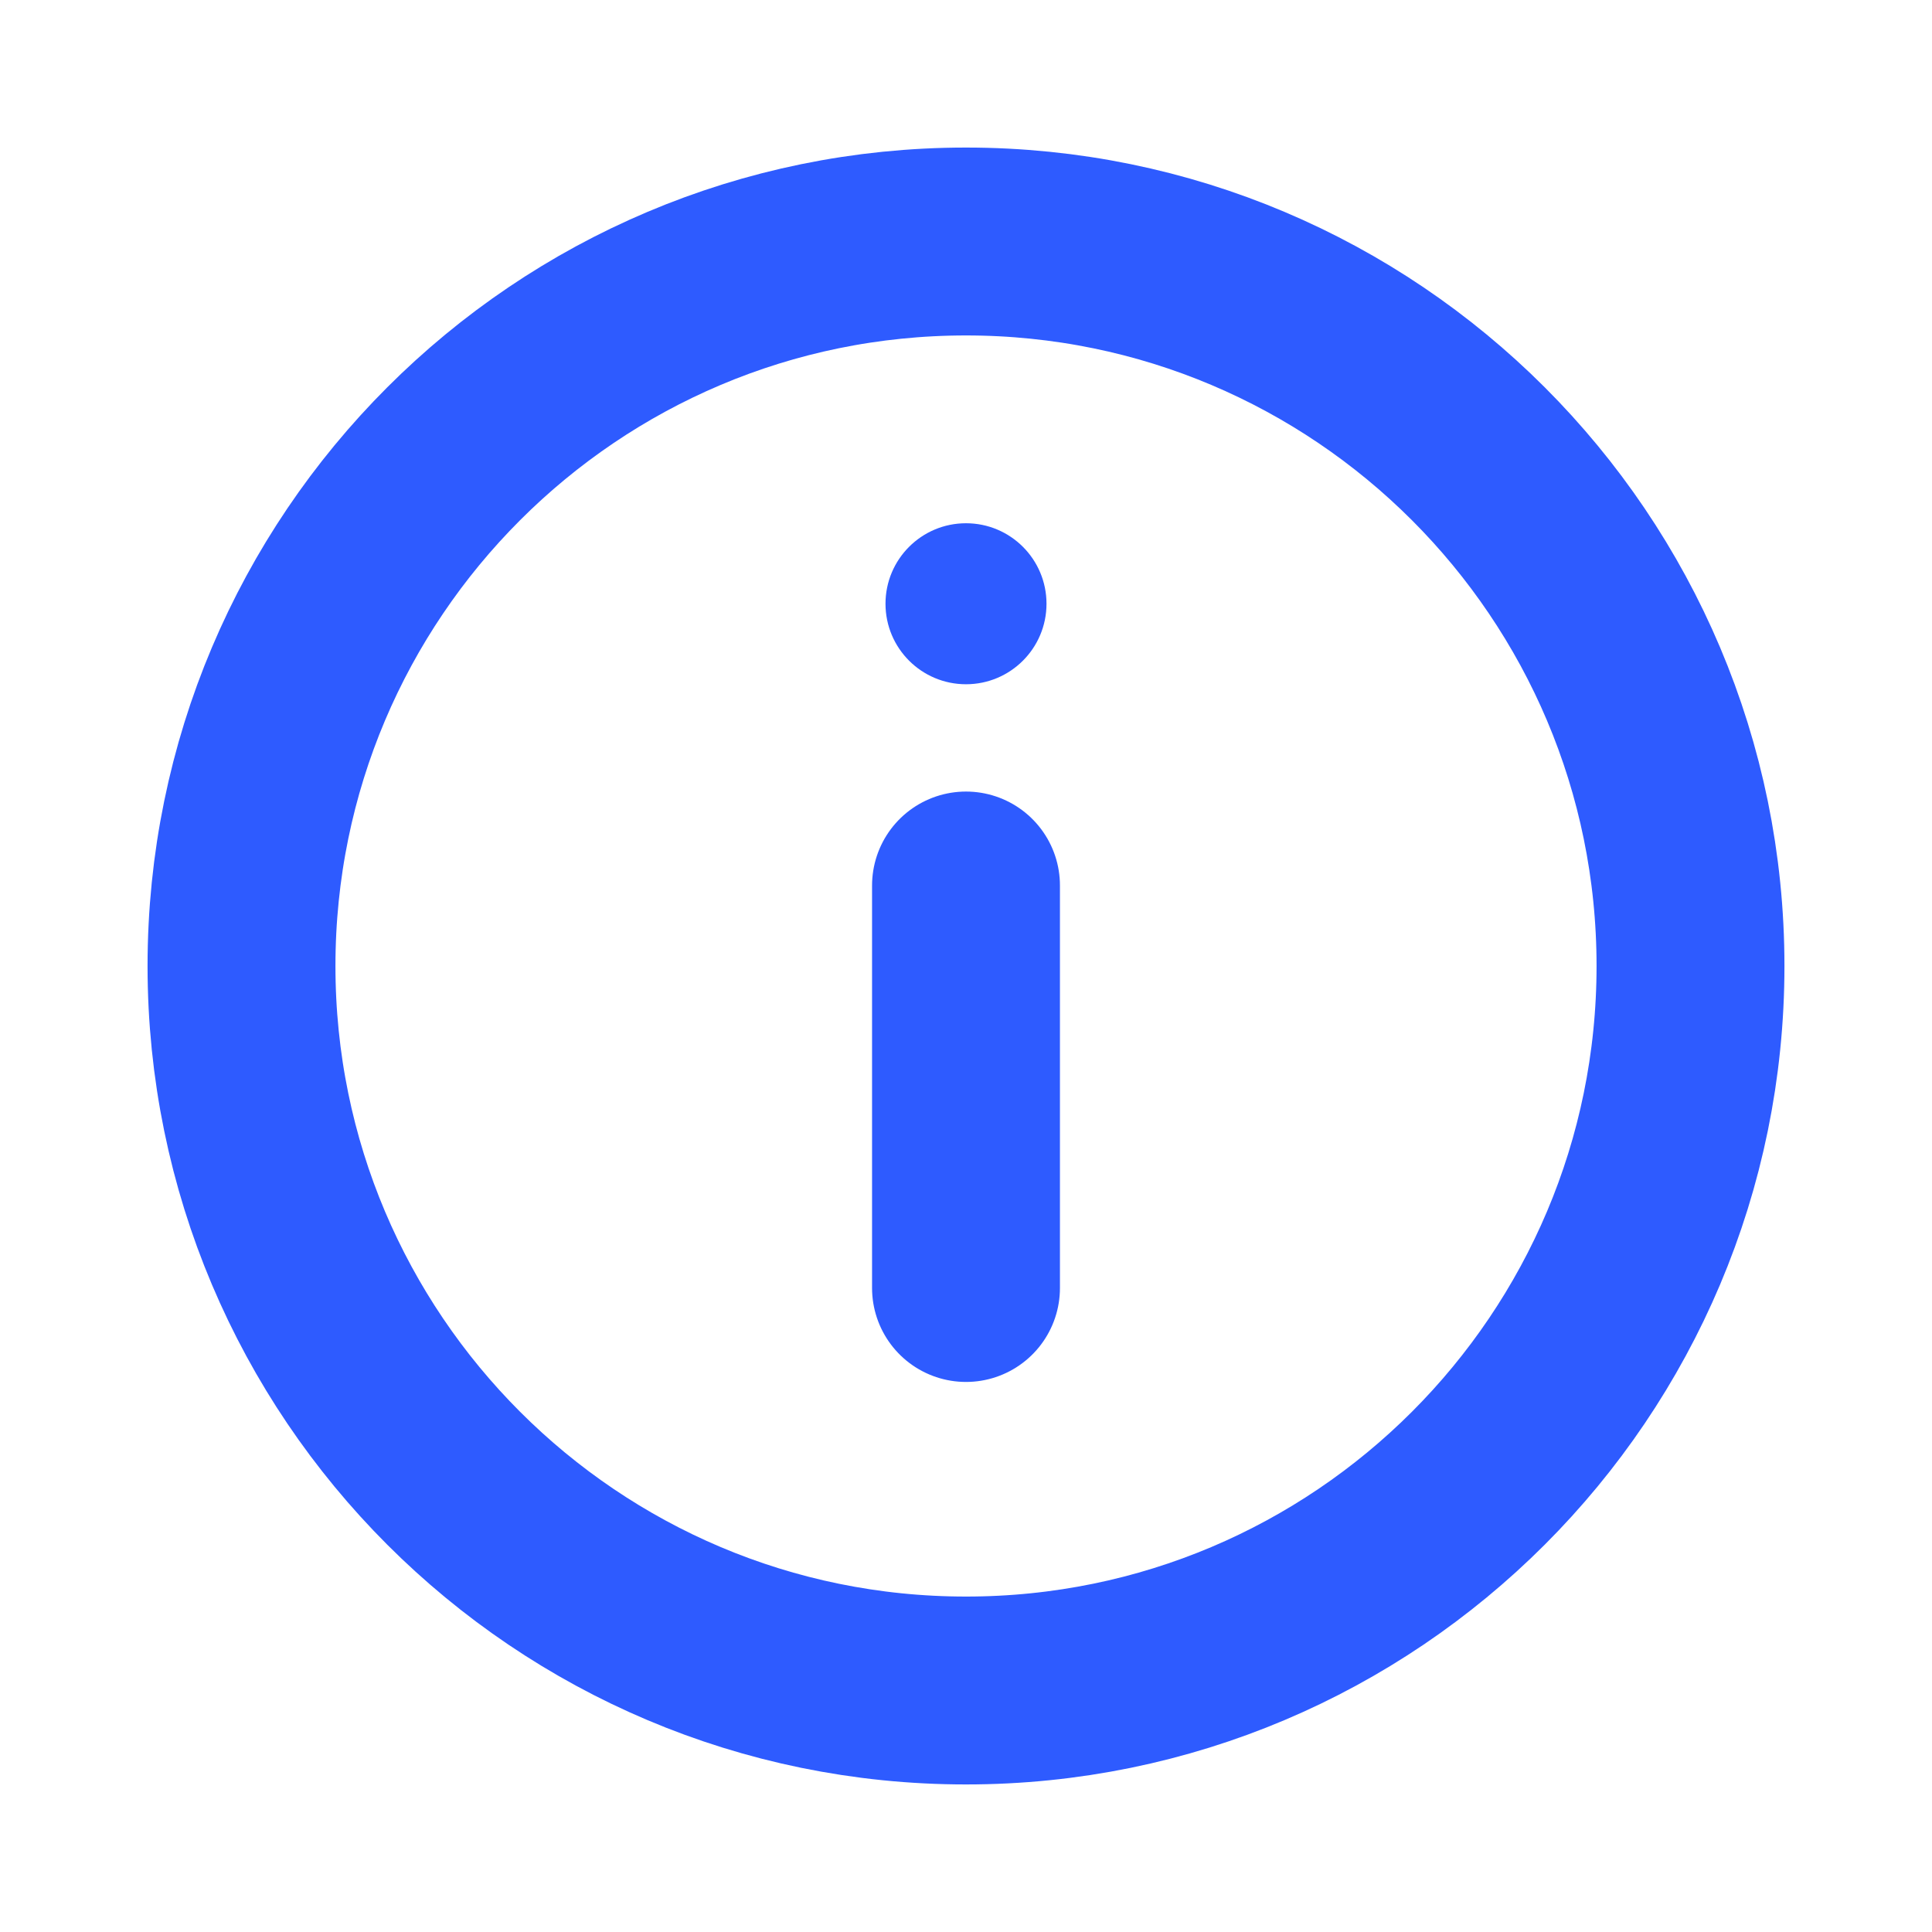 <svg width="12" height="12" viewBox="0 0 12 12" fill="none" xmlns="http://www.w3.org/2000/svg">
<g clip-path="url(#clip0_5597_3571)">
<path d="M6 5.5V8M10.5 6C10.5 8.485 8.485 10.5 6 10.5C3.515 10.5 1.5 8.485 1.5 6C1.5 3.515 3.515 1.5 6 1.5C8.485 1.5 10.5 3.515 10.5 6Z" stroke="#2E5BFF" stroke-width="1.167" stroke-linecap="round" stroke-linejoin="round"/>
<ellipse cx="6" cy="3.75" rx="0.5" ry="0.5" fill="#2E5BFF"/>
</g>
<defs>
<clipPath id="clip0_5597_3571">
<rect width="12" height="12" fill="white"/>
</clipPath>
</defs>
</svg>
